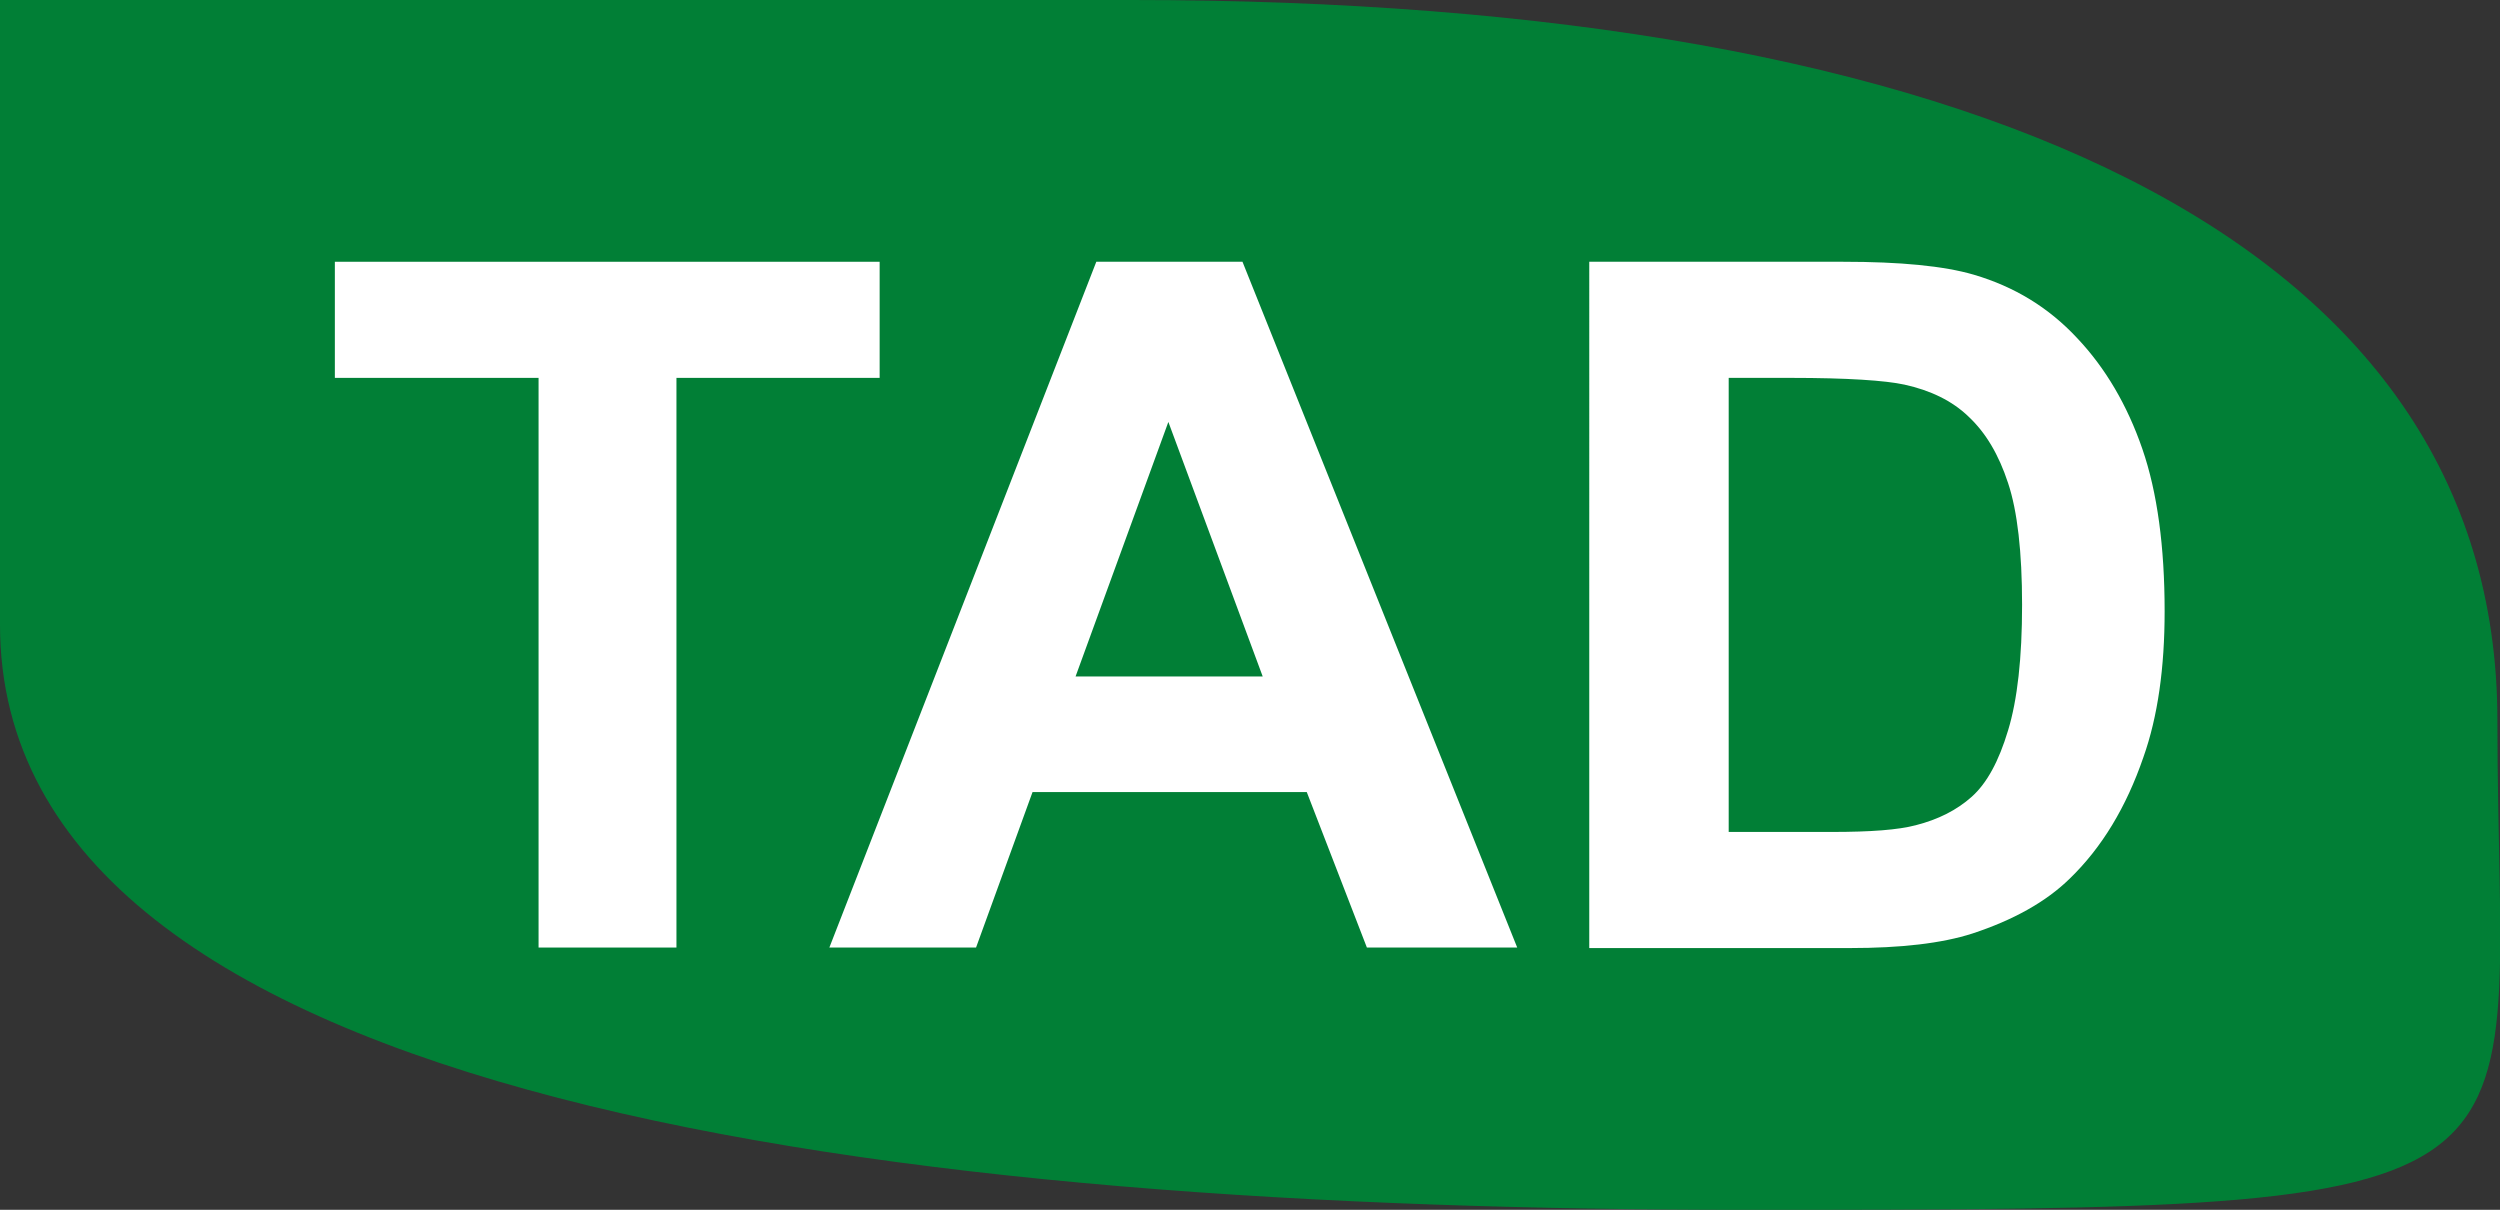<?xml version="1.0" encoding="UTF-8"?>
<svg id="Calque_1" data-name="Calque 1" xmlns="http://www.w3.org/2000/svg" viewBox="0 0 48.23 23.34">
  <rect x="0" y="0" width="48.23" height="23.34" fill="#333333" stroke="none"/>
  <defs>
    <style>
      .cls-1 {
        fill: #017f36;
      }

      .cls-2 {
        fill: #fff;
      }
    </style>
  </defs>
  <path class="cls-1" d="M21.83,0c16.21,0,26.35,4.6,26.35,13.9s1.75,9.44-14.47,9.44S0,21.35,0,12.05V0H21.83Z"/>
  <g>
    <path class="cls-2" d="M10.39,18.28V7.29h-3.93v-2.24h10.51v2.24h-3.92v10.99h-2.67Z"/>
    <path class="cls-2" d="M29.28,18.28h-2.91l-1.16-3h-5.29l-1.09,3h-2.83l5.15-13.23h2.82l5.3,13.23Zm-4.92-5.23l-1.82-4.91-1.79,4.91h3.61Z"/>
    <path class="cls-2" d="M30.68,5.05h4.88c1.1,0,1.94,.08,2.52,.25,.78,.23,1.44,.63,1.99,1.22,.55,.58,.97,1.3,1.26,2.14,.29,.84,.43,1.89,.43,3.13,0,1.09-.13,2.03-.41,2.82-.33,.96-.8,1.74-1.42,2.34-.46,.45-1.09,.8-1.88,1.06-.59,.19-1.38,.28-2.36,.28h-5.03V5.05Zm2.67,2.24v8.76h1.99c.75,0,1.28-.04,1.62-.13,.43-.11,.79-.29,1.08-.55,.29-.26,.52-.68,.7-1.28,.18-.59,.27-1.4,.27-2.42s-.09-1.81-.27-2.35c-.18-.55-.43-.97-.76-1.28-.32-.31-.74-.51-1.24-.62-.37-.08-1.1-.13-2.19-.13h-1.2Z"/>
  </g>
</svg>